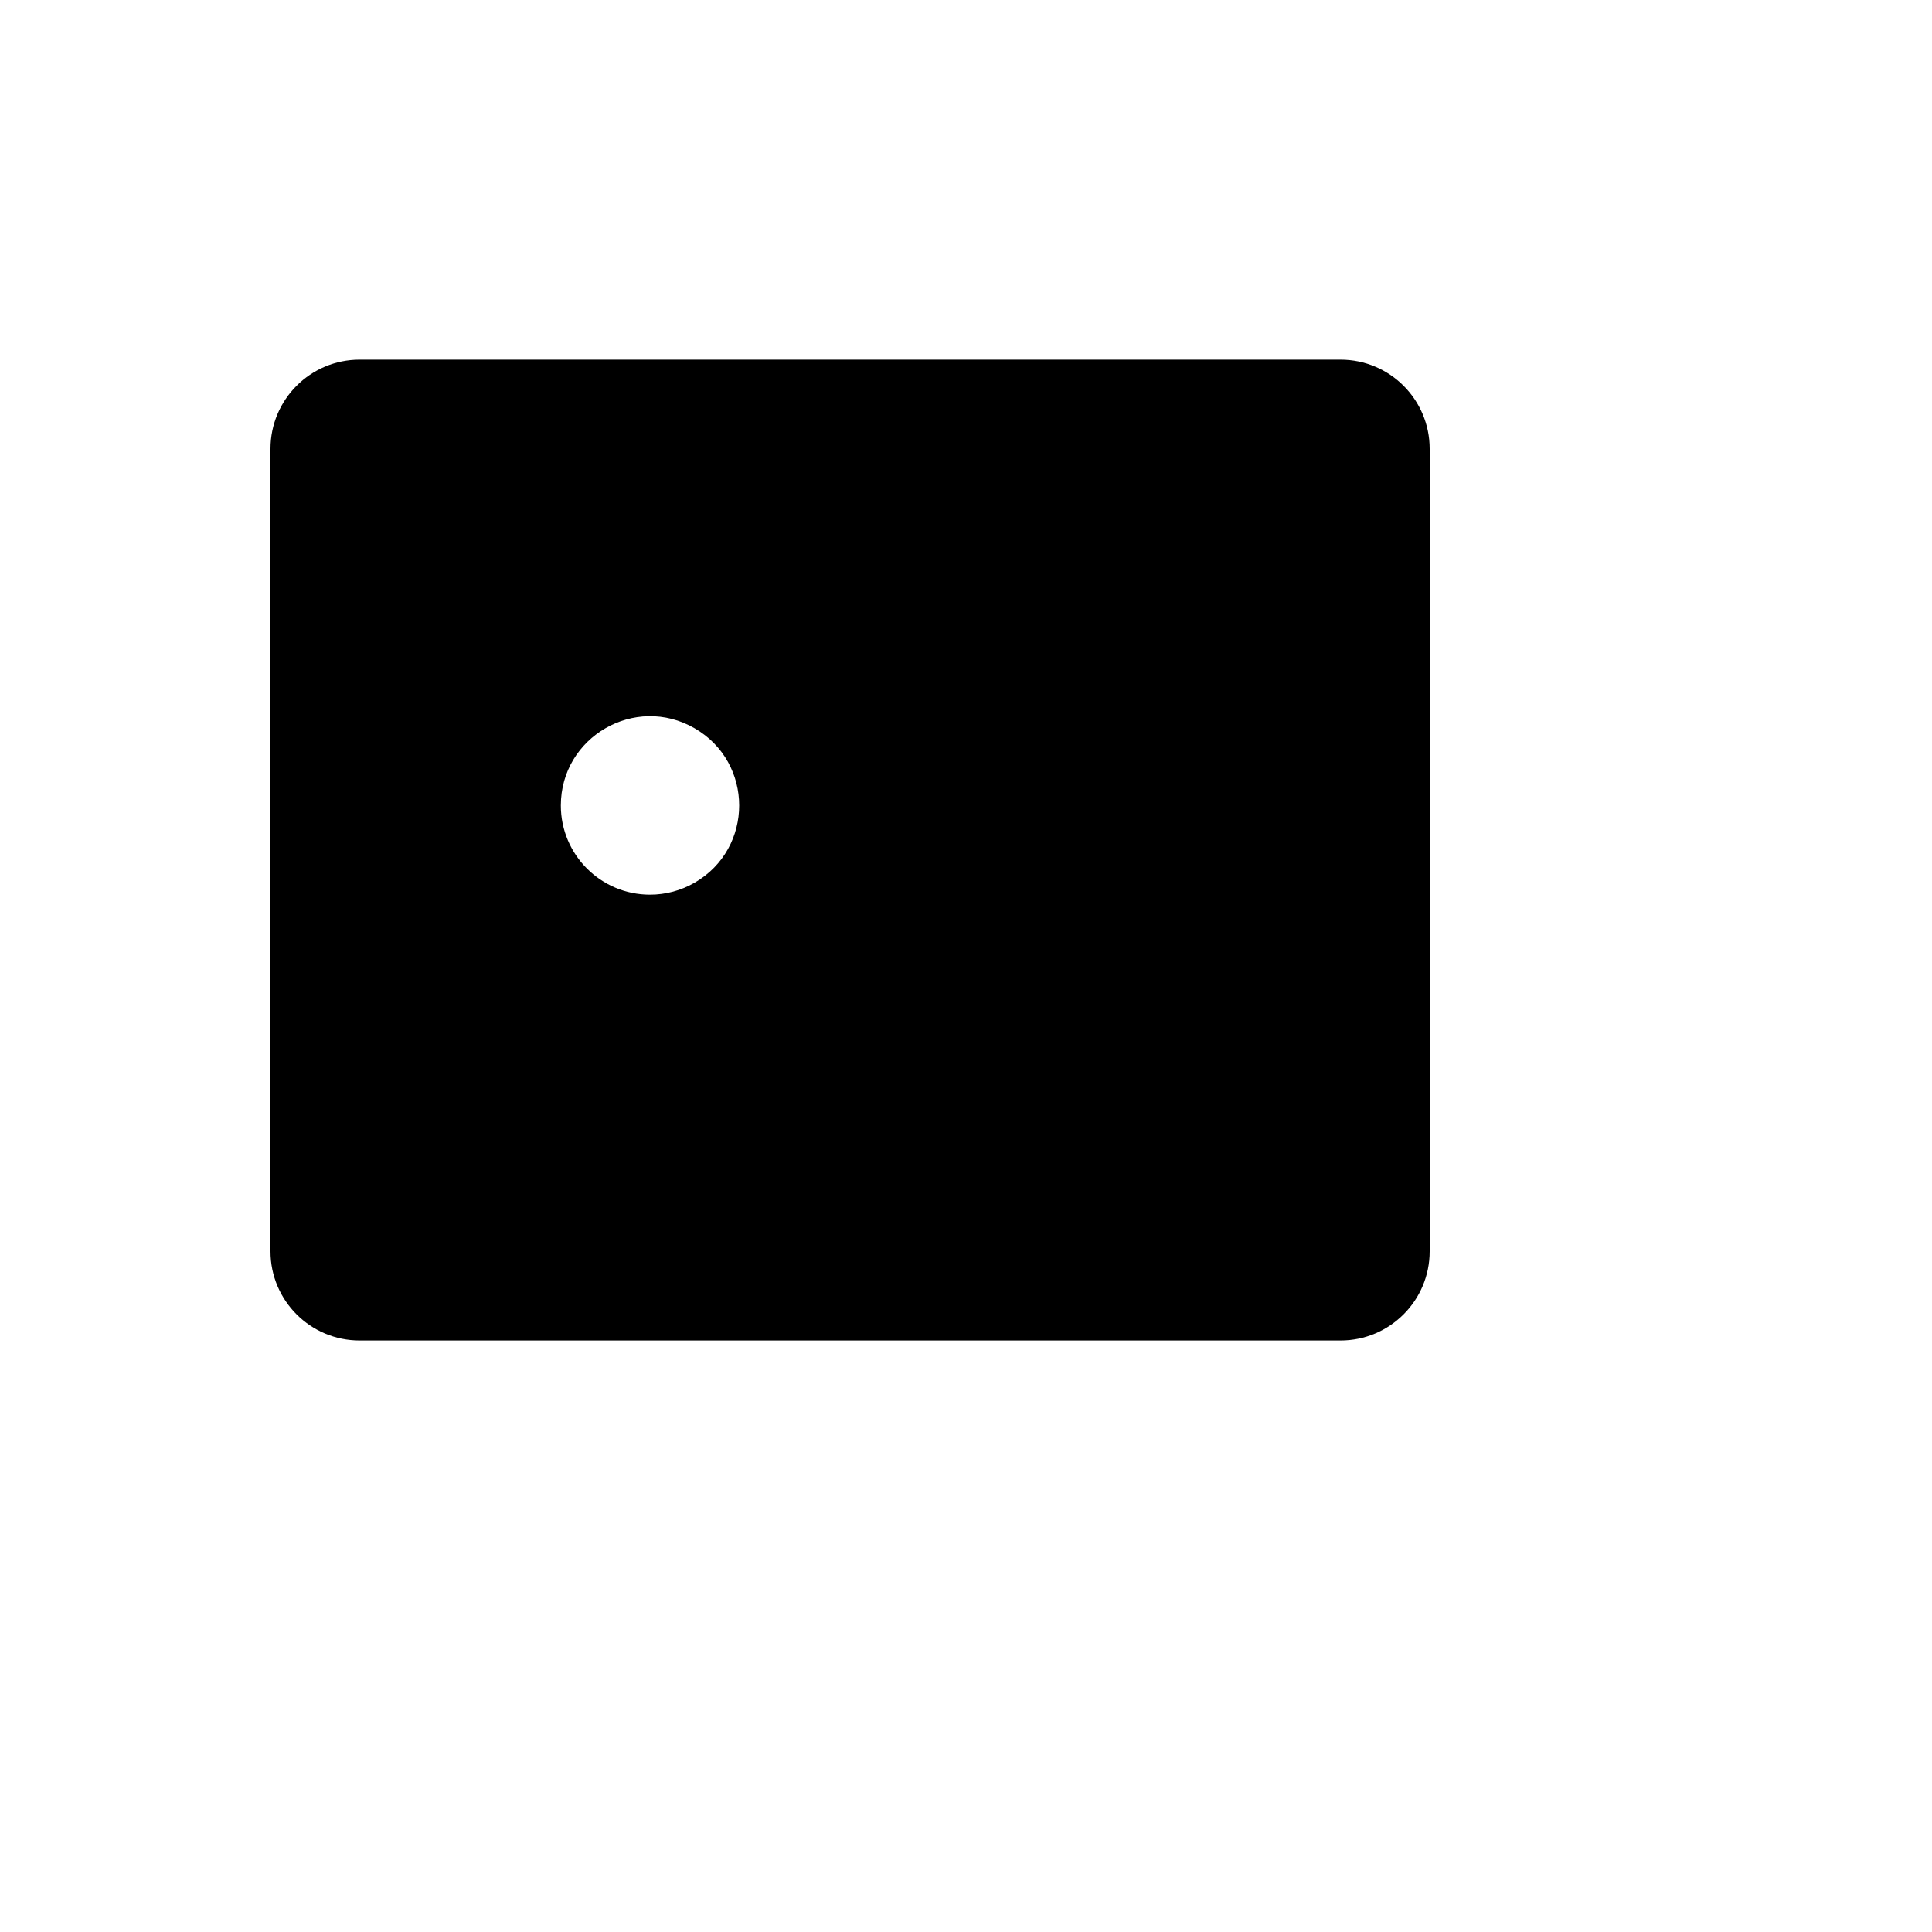 <svg xmlns="http://www.w3.org/2000/svg" version="1.1" xmlns:xlink="http://www.w3.org/1999/xlink" width="100%" height="100%" id="svgWorkerArea" viewBox="-25 -25 625 625" xmlns:idraw="https://idraw.muisca.co" style="background: white;"><defs id="defsdoc"><pattern id="patternBool" x="0" y="0" width="10" height="10" patternUnits="userSpaceOnUse" patternTransform="rotate(35)"><circle cx="5" cy="5" r="4" style="stroke: none;fill: #ff000070;"></circle></pattern></defs><g id="fileImp-124667467" class="cosito"><path id="pathImp-673086201" class="grouped" d="M408.654 105.769C408.654 105.769 91.346 105.769 91.346 105.769 83.38 105.769 76.923 112.227 76.923 120.192 76.923 120.192 76.923 379.808 76.923 379.808 76.923 387.773 83.38 394.231 91.346 394.231 91.346 394.231 408.654 394.231 408.654 394.231 416.62 394.231 423.077 387.773 423.077 379.808 423.077 379.808 423.077 120.192 423.077 120.192 423.077 112.227 416.62 105.769 408.654 105.769 408.654 105.769 408.654 105.769 408.654 105.769M185.276 278.846C151.968 278.846 131.15 242.788 147.804 213.942 164.459 185.096 206.094 185.096 222.749 213.942 226.547 220.52 228.546 227.982 228.546 235.577 228.646 259.515 209.215 278.947 185.276 278.846 185.276 278.846 185.276 278.846 185.276 278.846"></path><path id="pathImp-945013656" class="grouped" d="M365.385 206.731C365.385 206.731 293.269 206.731 293.269 206.731 282.166 206.731 275.227 218.75 280.779 228.365 283.355 232.828 288.116 235.577 293.269 235.577 293.269 235.577 365.385 235.577 365.385 235.577 376.488 235.577 383.427 223.558 377.875 213.942 375.299 209.48 370.537 206.731 365.385 206.731 365.385 206.731 365.385 206.731 365.385 206.731"></path><path id="pathImp-699197642" class="grouped" d="M365.385 264.423C365.385 264.423 293.269 264.423 293.269 264.423 282.166 264.423 275.227 276.442 280.779 286.058 283.355 290.52 288.116 293.269 293.269 293.269 293.269 293.269 365.385 293.269 365.385 293.269 376.488 293.269 383.427 281.25 377.875 271.635 375.299 267.172 370.537 264.423 365.385 264.423 365.385 264.423 365.385 264.423 365.385 264.423"></path><path id="pathImp-358208190" class="grouped" d="M225.661 276.683C257.377 245.595 243.546 191.831 200.765 179.908 157.984 167.985 118.338 206.845 129.404 249.856 132.024 260.043 137.38 269.32 144.892 276.683 130.341 286.593 119.895 301.461 115.505 318.51 113.453 326.185 118.078 334.055 125.781 335.998 125.781 335.998 129.387 336.538 129.387 336.538 135.979 336.52 141.741 332.087 143.45 325.721 151.978 293.523 192.164 282.631 215.784 306.116 221.23 311.531 225.137 318.297 227.103 325.721 229.13 333.449 237.053 338.057 244.772 335.998 252.475 334.055 257.1 326.185 255.048 318.51 250.657 301.461 240.212 286.593 225.661 276.683 225.661 276.683 225.661 276.683 225.661 276.683M156.43 235.577C156.43 213.371 180.469 199.493 199.7 210.595 218.93 221.698 218.93 249.456 199.7 260.558 195.314 263.09 190.34 264.423 185.276 264.423 169.345 264.423 156.43 251.508 156.43 235.577 156.43 235.577 156.43 235.577 156.43 235.577"></path><path id="pathImp-778444311" class="grouped" d="M408.654 91.346C408.654 91.346 91.346 91.346 91.346 91.346 75.415 91.346 62.5 104.261 62.5 120.192 62.5 120.192 62.5 379.808 62.5 379.808 62.5 395.739 75.415 408.654 91.346 408.654 91.346 408.654 408.654 408.654 408.654 408.654 424.585 408.654 437.5 395.739 437.5 379.808 437.5 379.808 437.5 120.192 437.5 120.192 437.5 104.261 424.585 91.346 408.654 91.346 408.654 91.346 408.654 91.346 408.654 91.346M408.654 379.808C408.654 379.808 91.346 379.808 91.346 379.808 91.346 379.808 91.346 120.192 91.346 120.192 91.346 120.192 408.654 120.192 408.654 120.192 408.654 120.192 408.654 379.808 408.654 379.808 408.654 379.808 408.654 379.808 408.654 379.808"></path></g></svg>